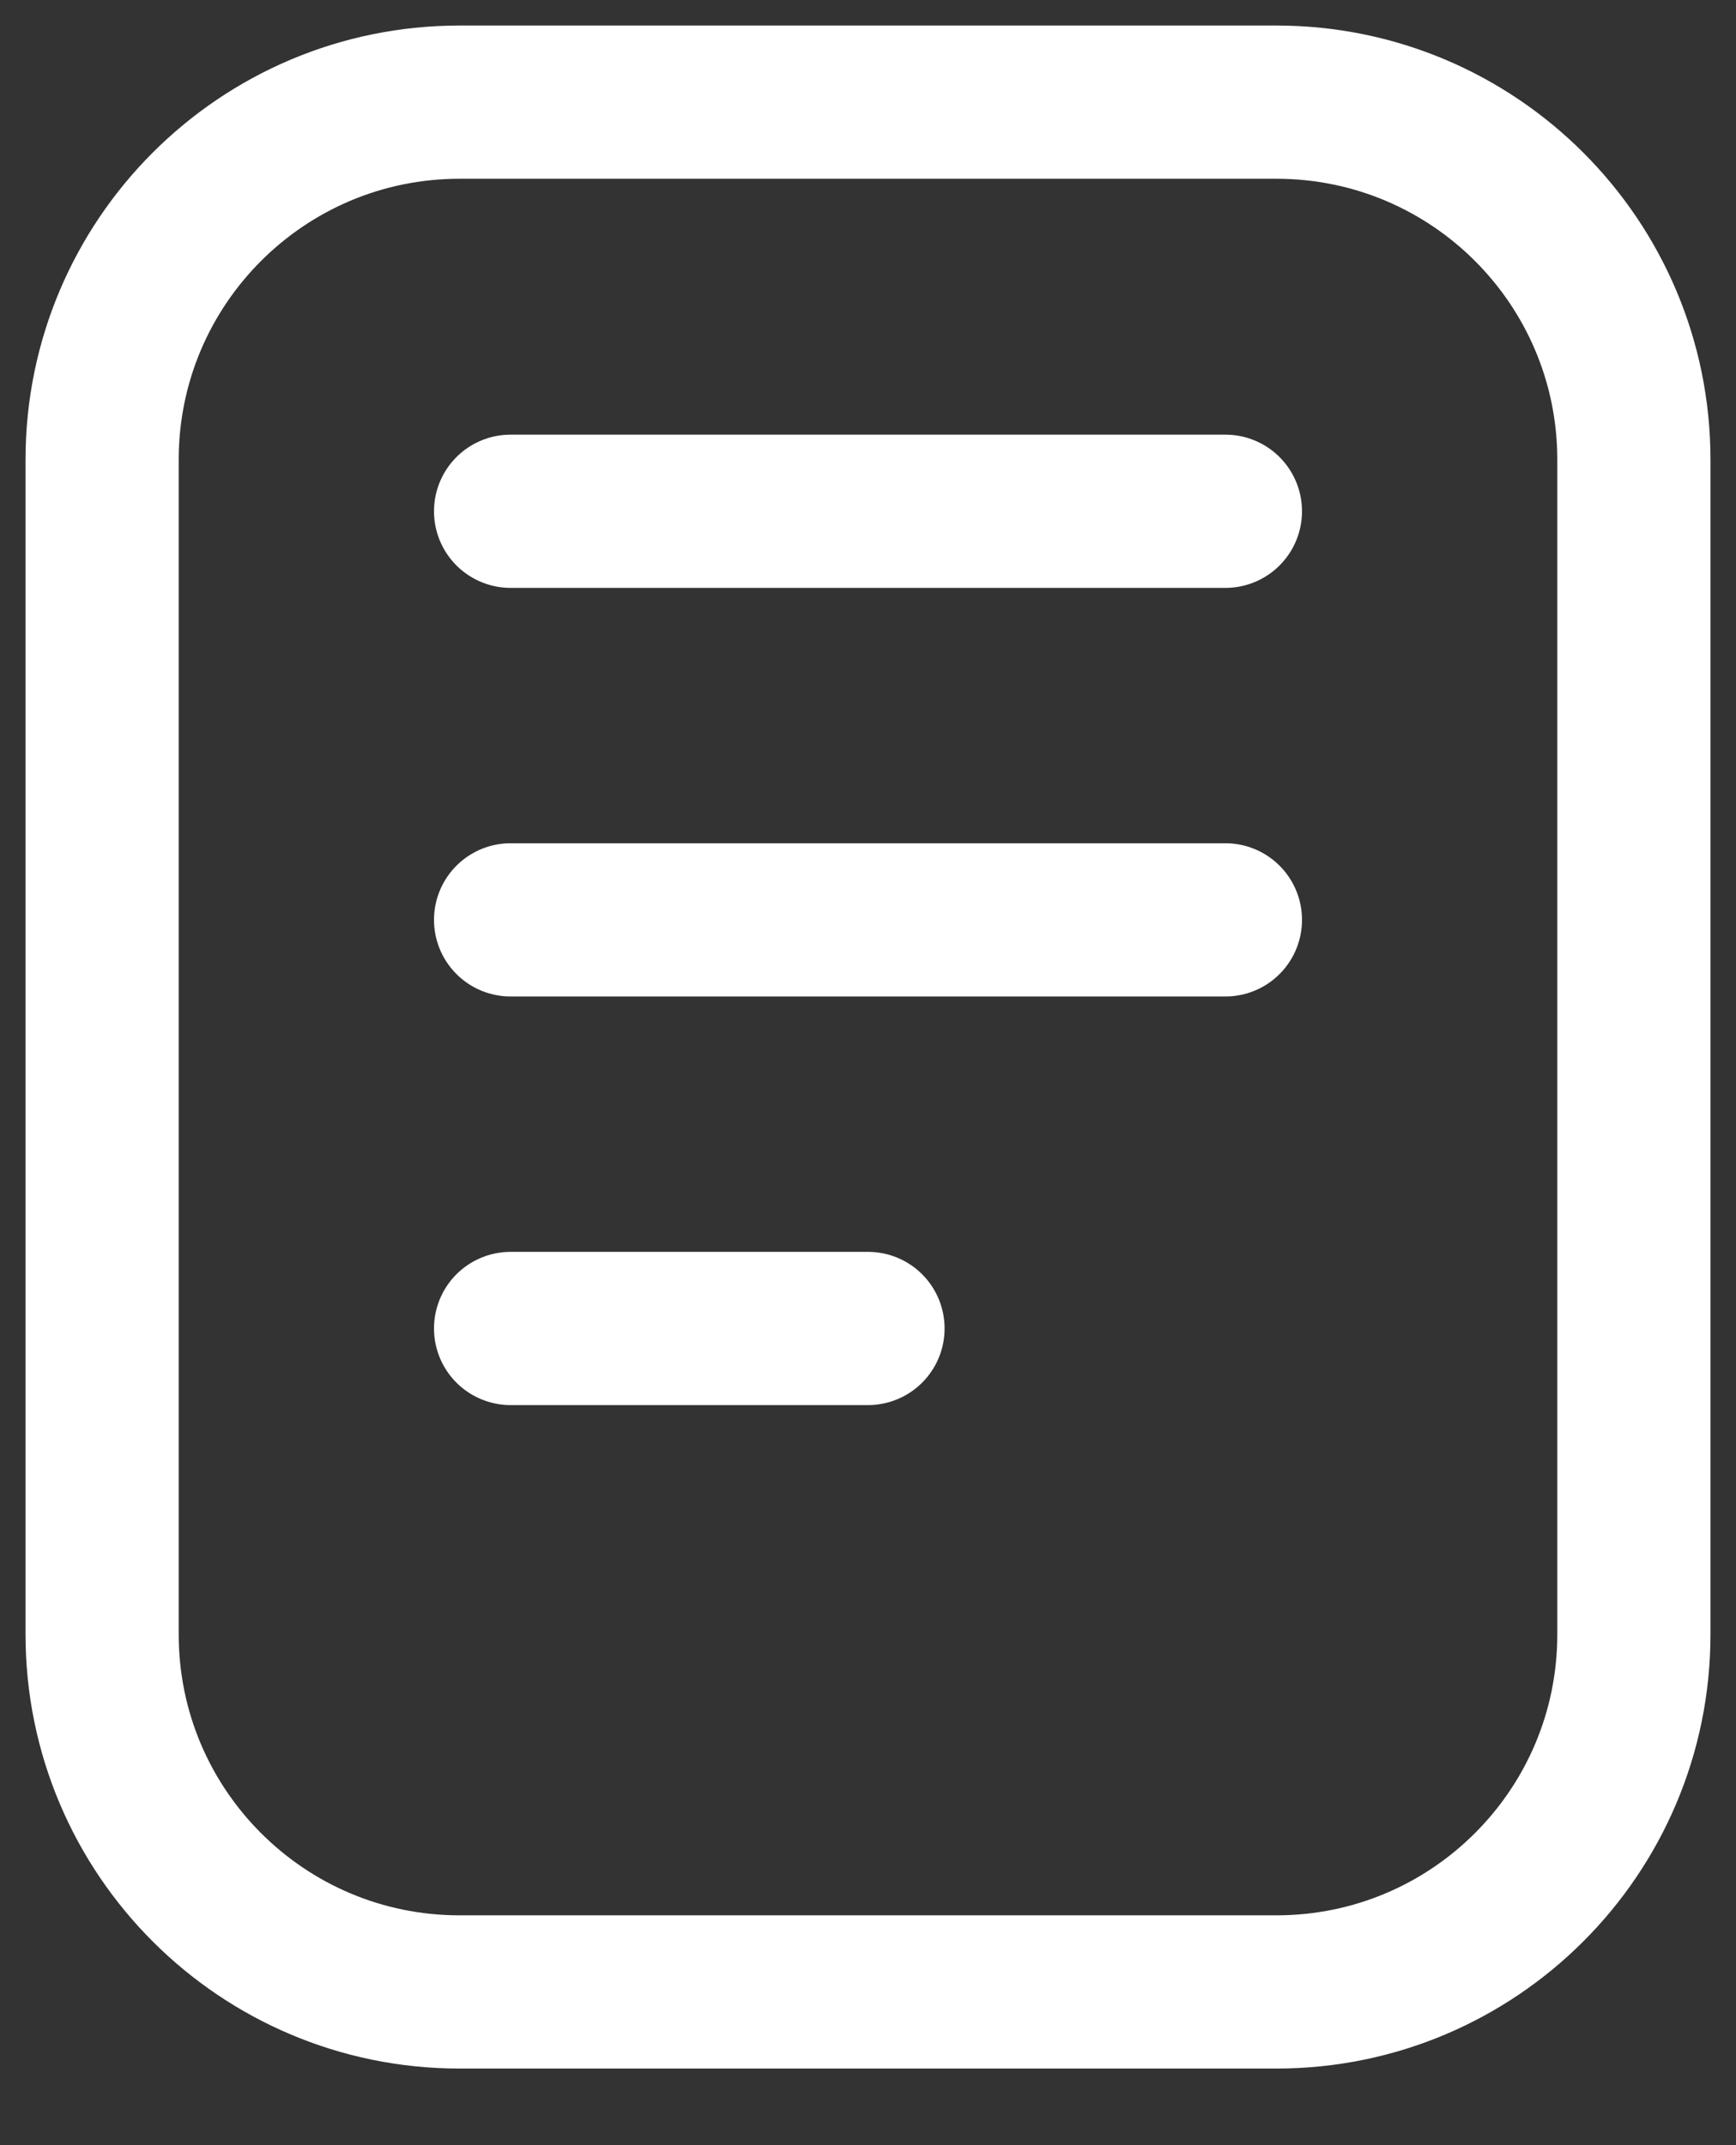 <?xml version="1.0" encoding="utf-8"?>
<svg xmlns="http://www.w3.org/2000/svg" fill="none" height="100%" overflow="visible" preserveAspectRatio="none" style="display: block;" viewBox="0 0 17 21" width="100%">
<rect x="0" y="0" width="17" height="21" fill="#333333" stroke="none"/>
<g id="Group">
<path d="M12.5 1H4.5C2.567 1 1 2.567 1 4.5V16C1 17.933 2.567 19.5 4.5 19.5H12.5C14.433 19.5 16 17.933 16 16V4.5C16 2.567 14.433 1 12.5 1Z" id="Vector" stroke="white" stroke-linecap="round" stroke-width="1.5"/>
<path d="M5 5.005H12M5 9.005H12M5 13.005H8.5" id="Vector_2" stroke="white" stroke-linecap="round" stroke-width="1.5"/>
</g>
</svg>